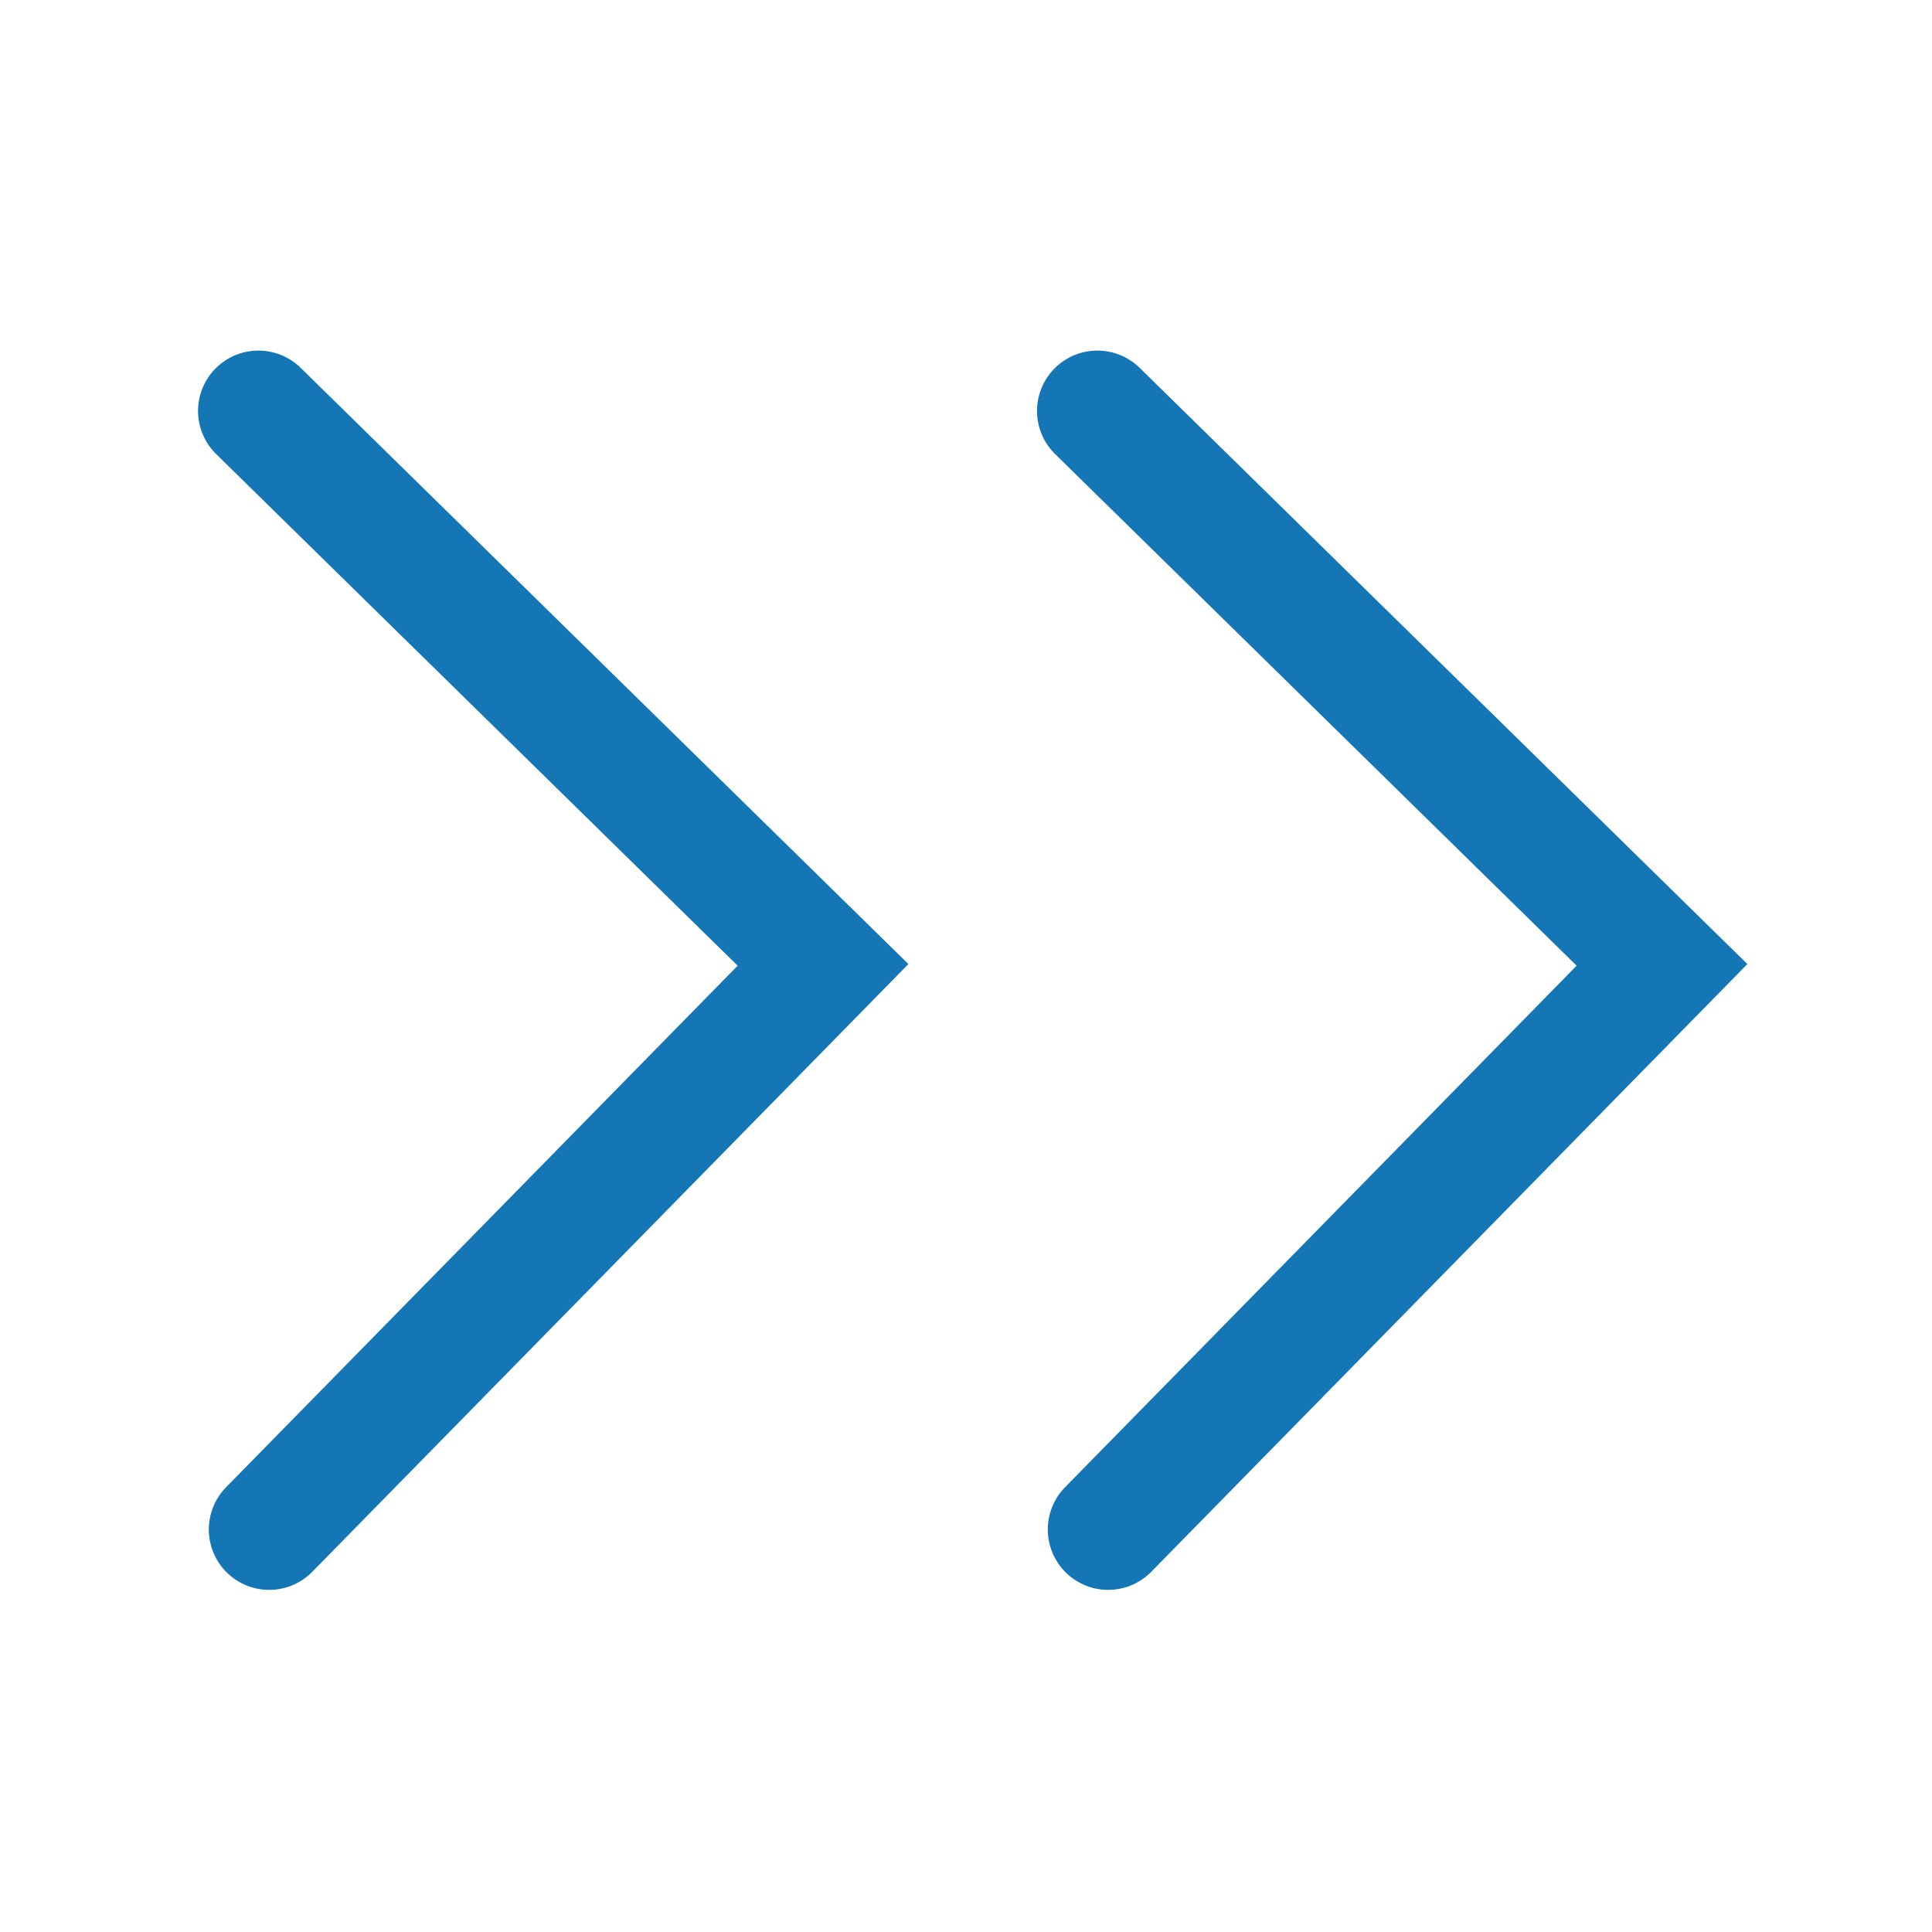 <svg width="24" height="24" viewBox="0 0 24 24" fill="none" xmlns="http://www.w3.org/2000/svg">
<mask id="mask0_864_3342" style="mask-type:alpha" maskUnits="userSpaceOnUse" x="0" y="0" width="24" height="24">
<rect width="24" height="24" transform="matrix(-1 0 0 1 24 0)" fill="#5F3193"/>
</mask>
<g mask="url(#mask0_864_3342)">
<path d="M3.344 19L10.224 11.986L3.21 5.105" stroke="#1476B4" stroke-width="1.5" stroke-linecap="round"/>
<path d="M13.766 19L20.646 11.986L13.632 5.105" stroke="#1476B4" stroke-width="1.5" stroke-linecap="round"/>
</g>
</svg>
